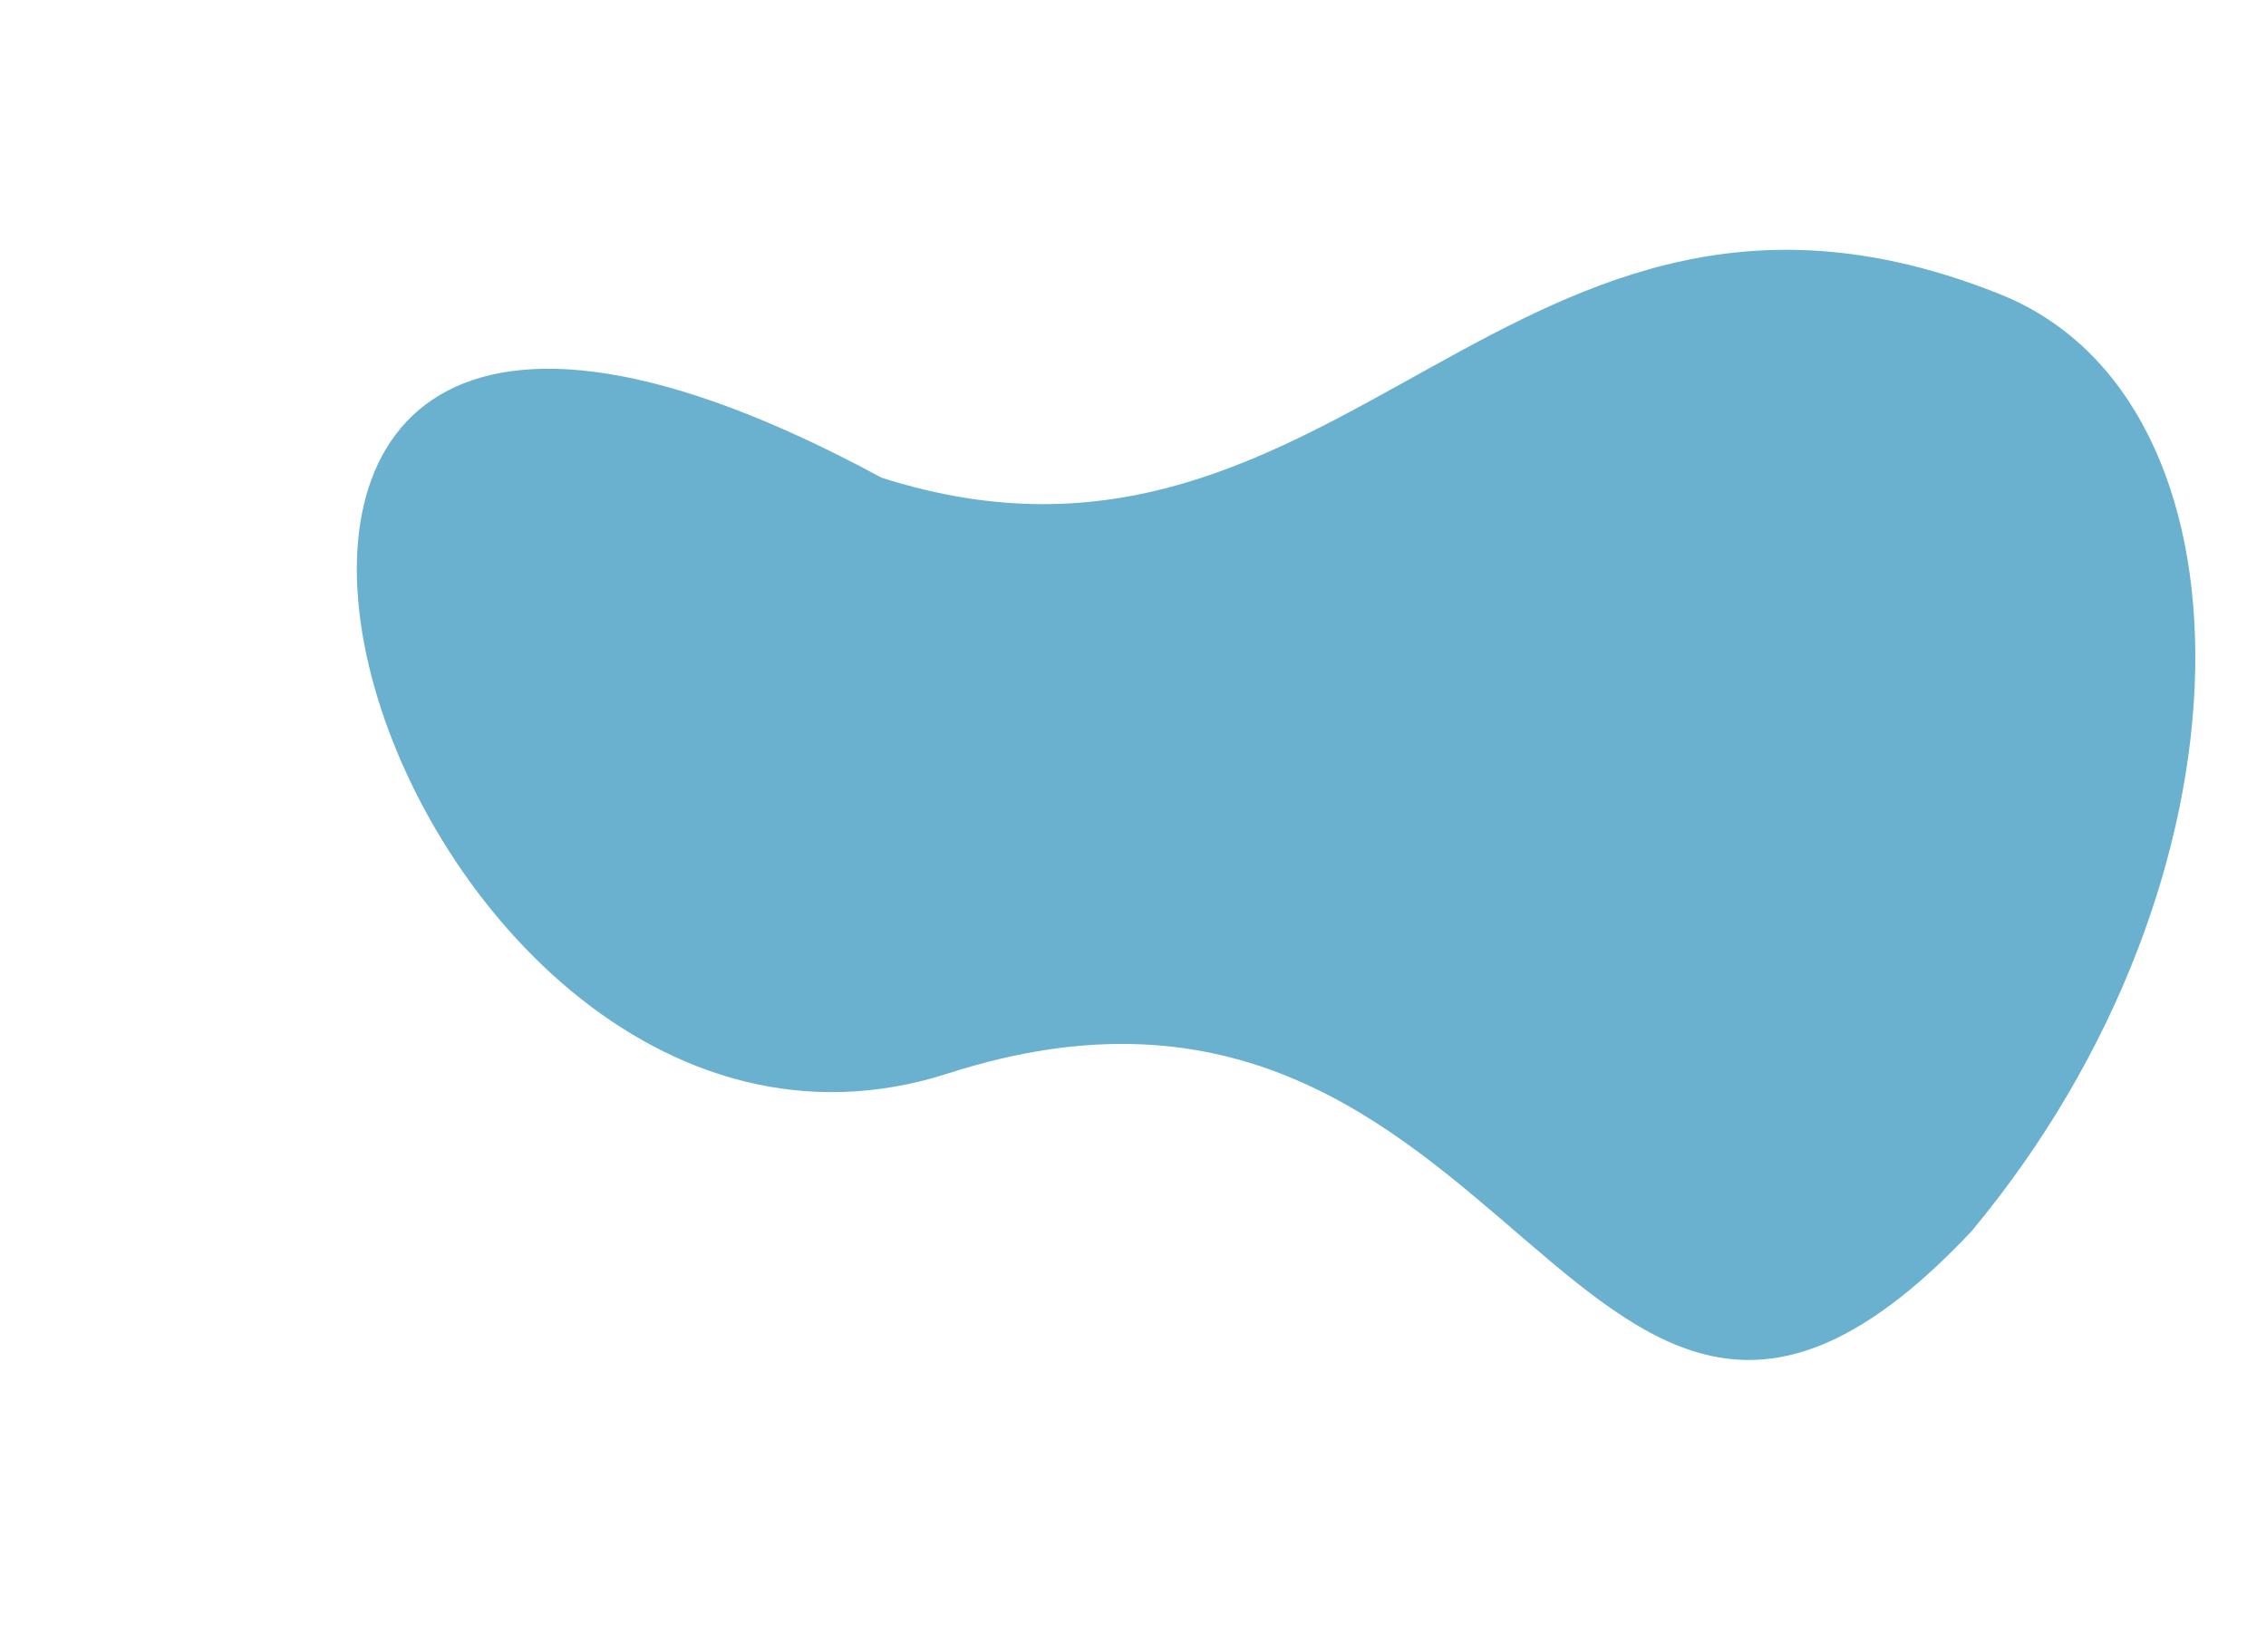 <?xml version="1.0" encoding="UTF-8" standalone="no"?><svg xmlns="http://www.w3.org/2000/svg" xmlns:xlink="http://www.w3.org/1999/xlink" fill="#000000" height="202.4" preserveAspectRatio="xMidYMid meet" version="1" viewBox="-43.7 -30.6 277.5 202.4" width="277.5" zoomAndPan="magnify"><g id="change1_1"><path d="m82.203 43.231c56.654 18.094 76.924-46.581 137.04-22.442 32.282 12.963 32.461 71.509-3.552 114.74-48.57 51.642-54.987-42.001-125.32-19.33-70.331 22.67-116.13-131.46-8.168-72.966z" fill="#69b1cf" transform="translate(-17.949 -15.32)"/></g></svg>